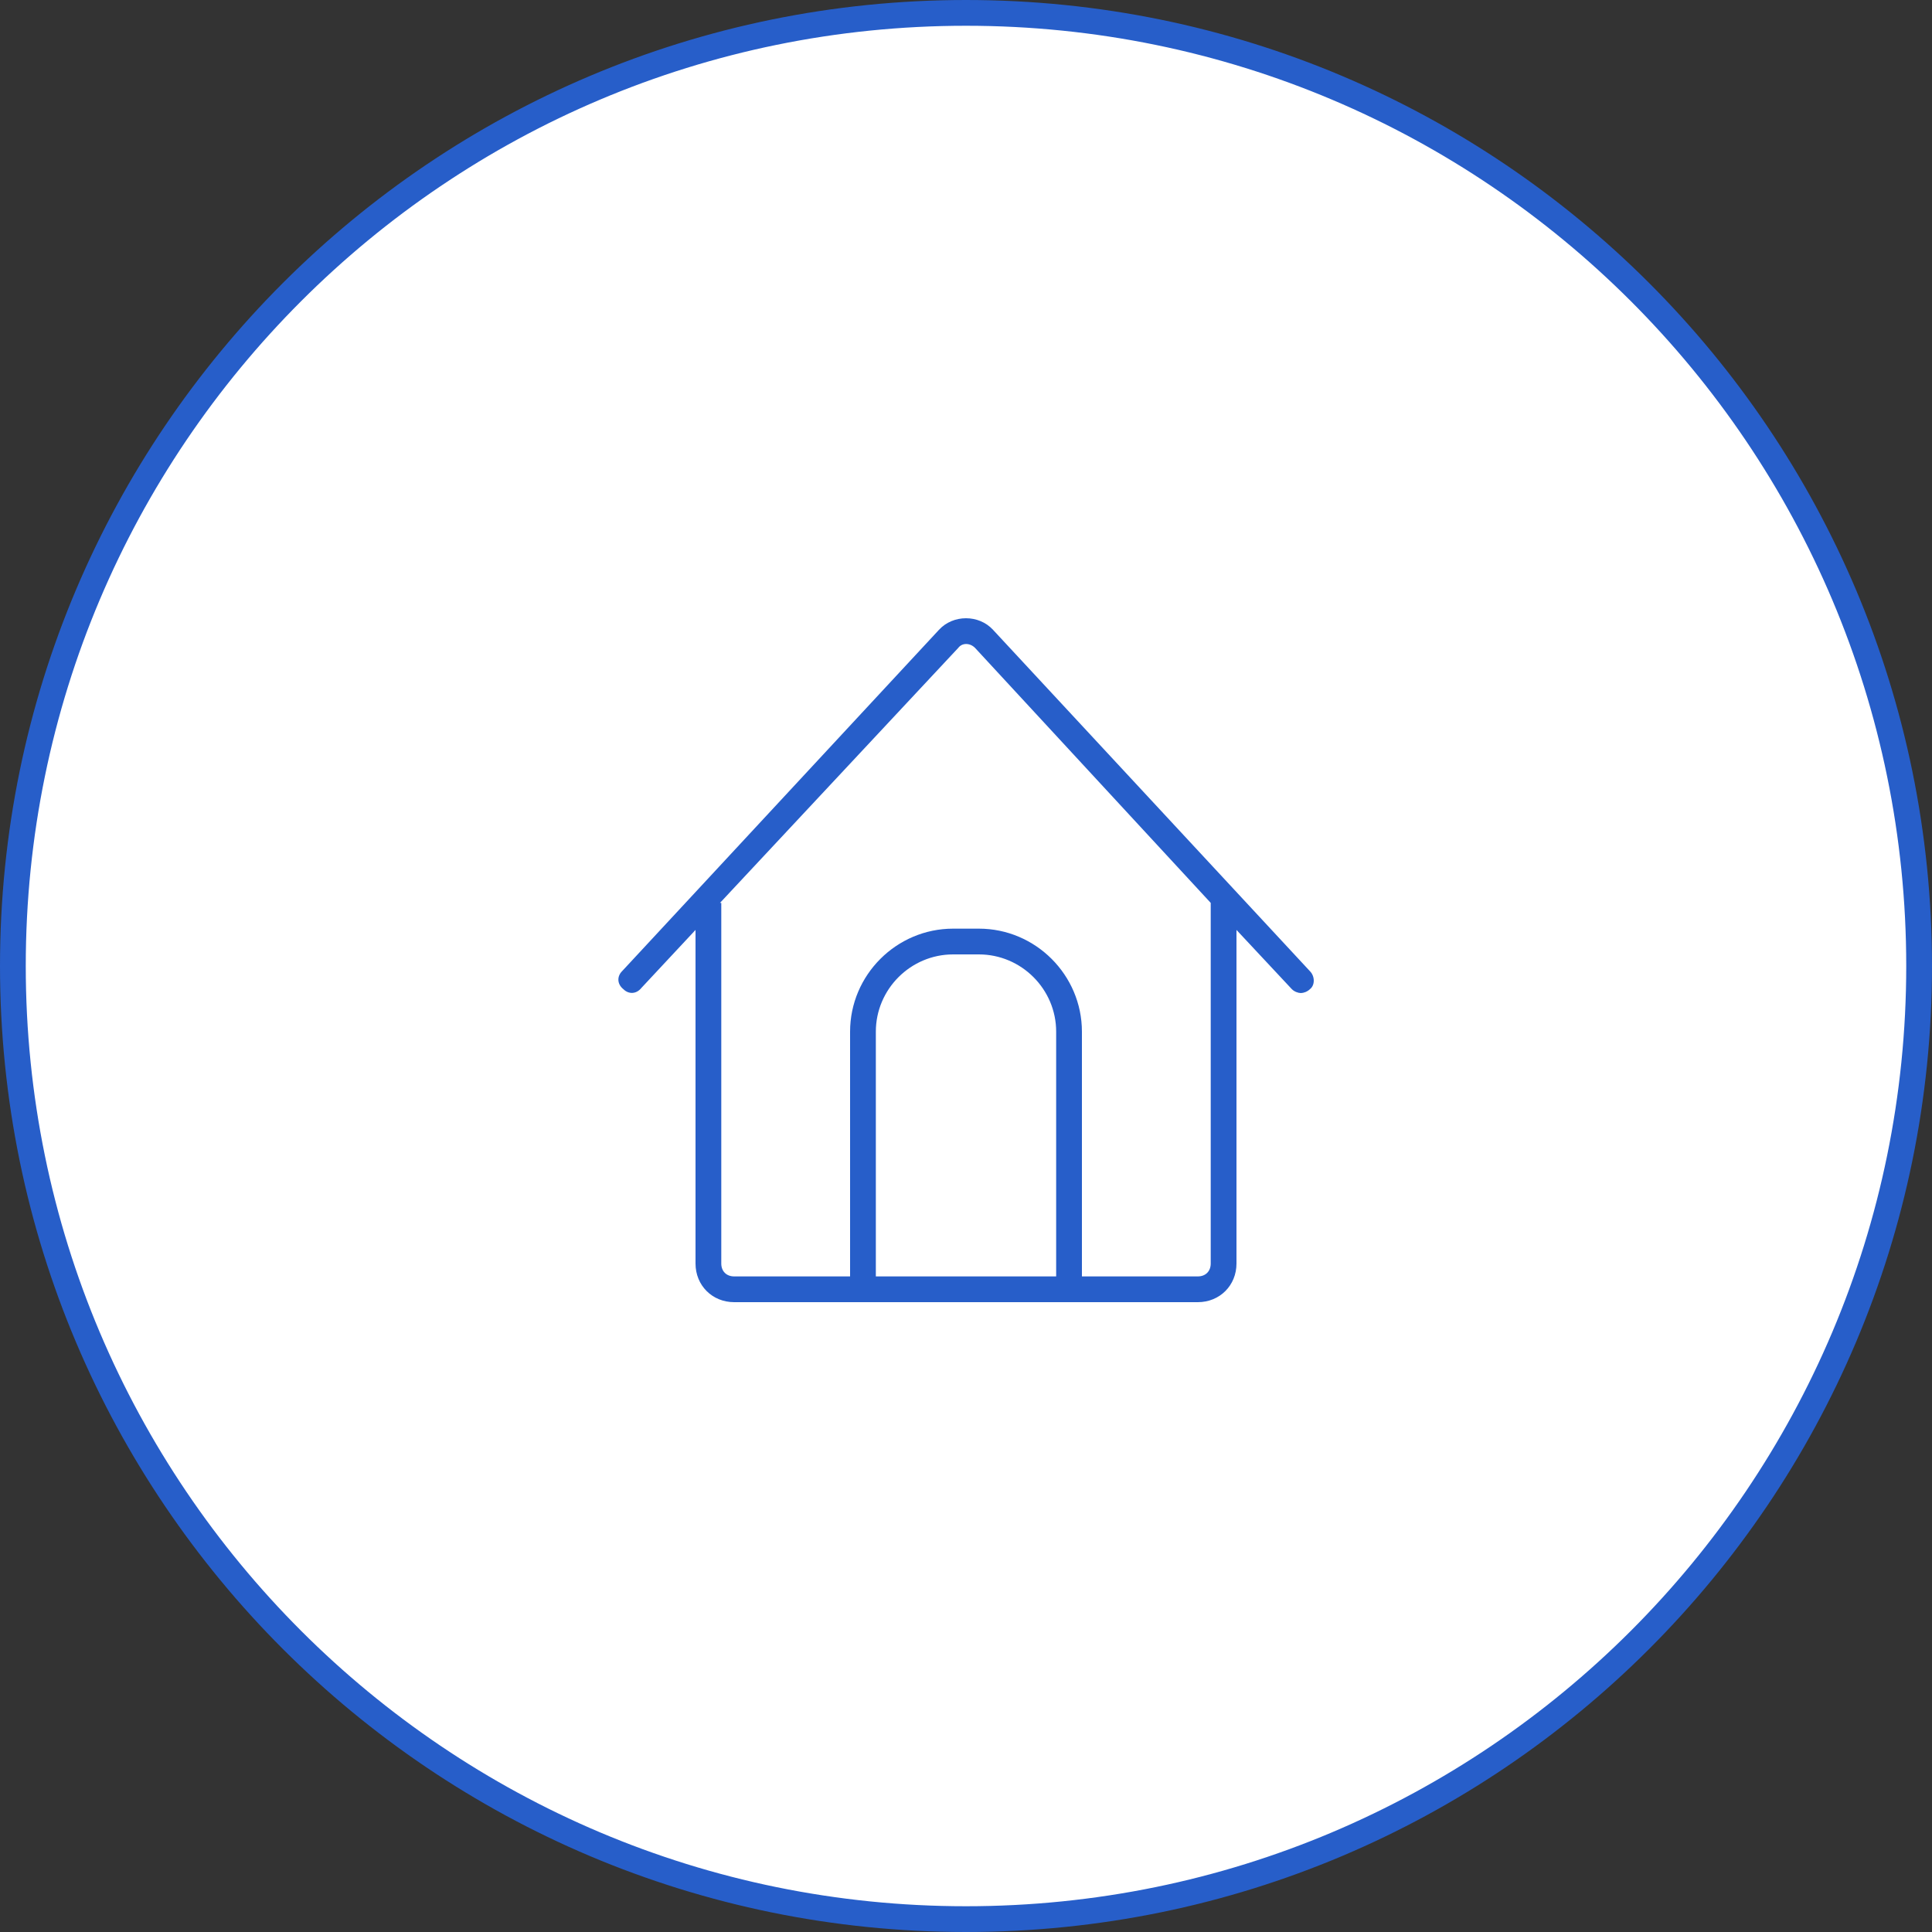 <svg width="150" height="150" viewBox="0 0 150 150" fill="none" xmlns="http://www.w3.org/2000/svg">
<rect x="0" y="0" width="150" height="150" fill="#333333" stroke="none"/>
<path d="M149 75C149 115.869 115.869 149 75 149C34.131 149 1 115.869 1 75C1 34.131 34.131 1 75 1C115.869 1 149 34.131 149 75Z" fill="white" stroke="#275EC9" stroke-width="2"/>
<g clip-path="url(#clip0)">
<path d="M101.7 75.4L77.1 48.9C76 47.7 74 47.7 72.9 48.9L48.3 75.4C47.9 75.8 47.9 76.4 48.4 76.8C48.8 77.2 49.4 77.2 49.8 76.7L54 72.2V98.1C54 99.8 55.3 101.1 57 101.1H93C94.7 101.1 96 99.8 96 98.1V72.2L100.3 76.8C100.5 77 100.8 77.1 101 77.1C101.2 77.1 101.5 77 101.7 76.8C102.1 76.5 102.1 75.8 101.7 75.4ZM82 99.1H68V80.1C68 76.8 70.7 74.1 74 74.1H76C79.3 74.1 82 76.8 82 80.1V99.1ZM94 70.1V98.1C94 98.7 93.6 99.1 93 99.1H84V80.1C84 75.7 80.4 72.1 76 72.1H74C69.6 72.1 66 75.7 66 80.1V99.1H57C56.4 99.1 56 98.7 56 98.1V70.1H55.9L74.4 50.3C74.7 49.9 75.3 49.9 75.7 50.3L94 70.1Z" fill="#275EC9"/>
</g>
<defs>
<clipPath id="clip0">
<rect width="54" height="53.1" fill="white" transform="translate(48 48)"/>
</clipPath>
</defs>
</svg>
